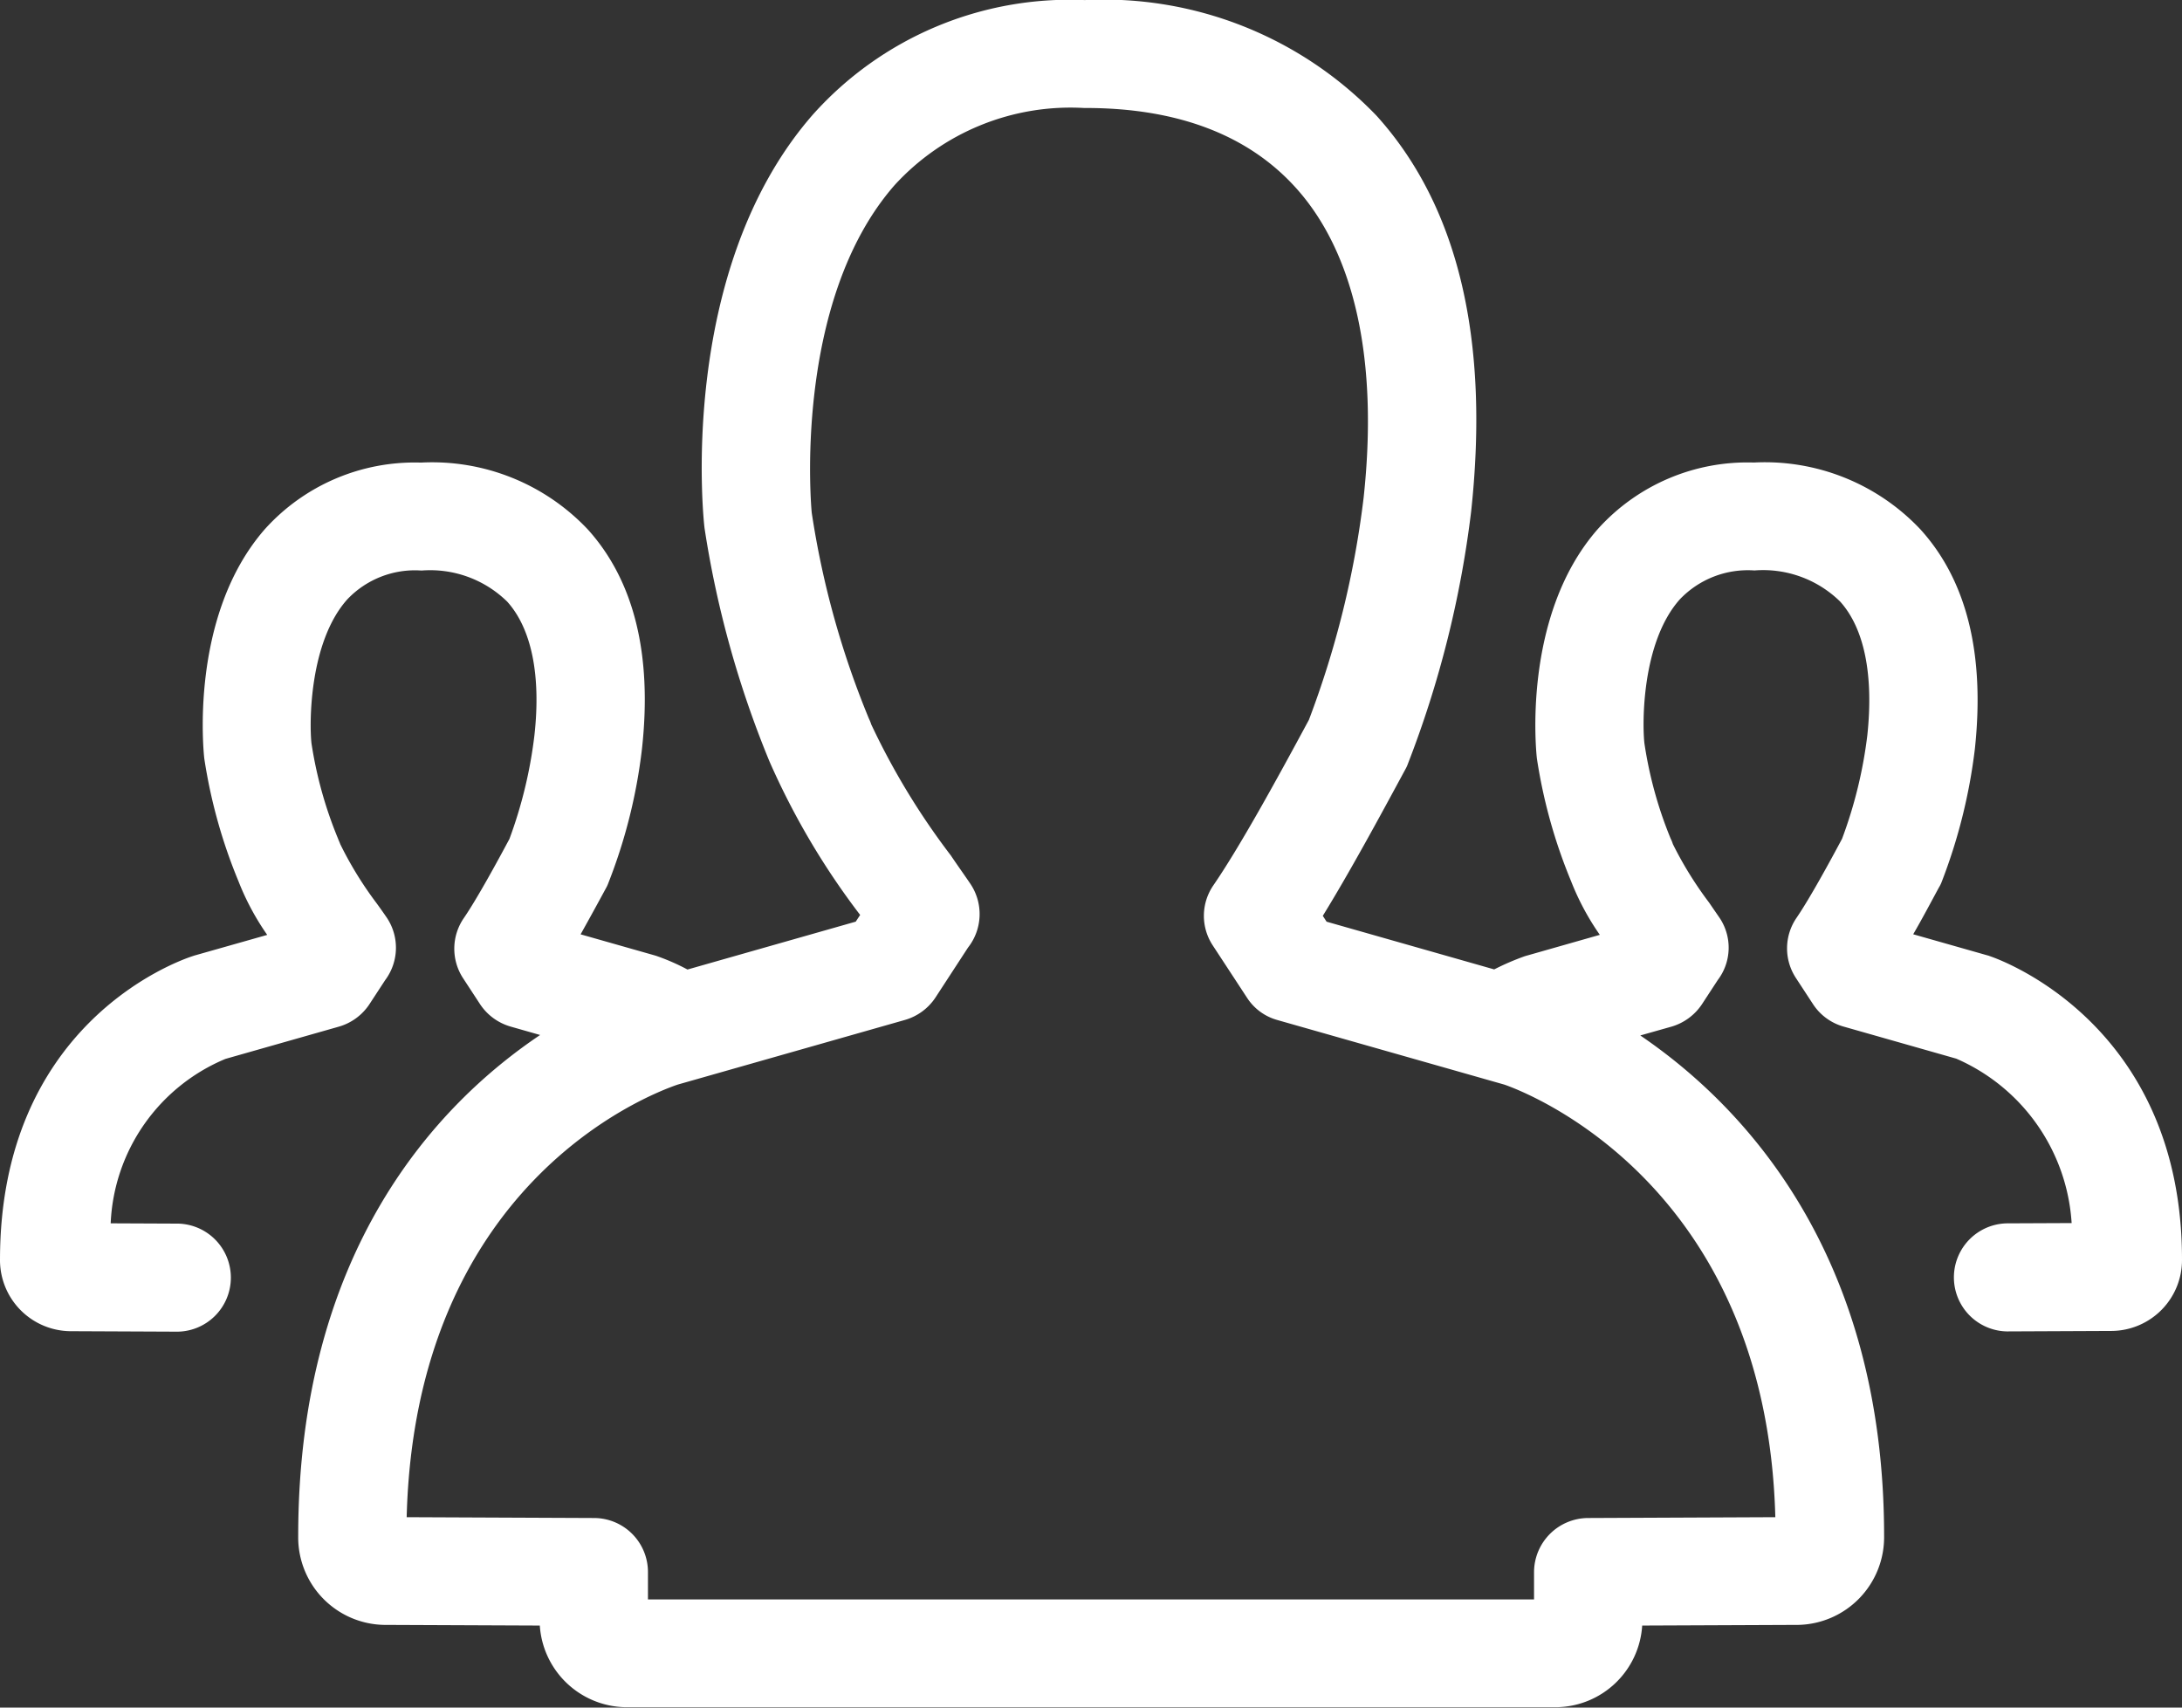 <svg xmlns="http://www.w3.org/2000/svg" width="69" height="54" viewBox="0 0 69 54"><rect x="0" y="0" width="69" height="54" fill="#333333" stroke="none"/><defs><style>.cls-1{fill:#fff;fill-rule:evenodd}</style></defs><path id="_52.svg" data-name="52.svg" class="cls-1" d="M1093.92 834.236a.358.358.0 0 0-.07-.023l-2.35-.668c.28-.482.55-.993.81-1.474a1.087 1.087.0 0 0 .08-.155 17.364 17.364.0 0 0 1.06-4.232c.32-2.986-.25-5.321-1.72-6.941a6.758 6.758.0 0 0-5.27-2.116 6.357 6.357.0 0 0-4.93 2.1c-2.44 2.772-1.94 7.175-1.93 7.258a16.609 16.609.0 0 0 1.08 3.878 8.139 8.139.0 0 0 .91 1.7l-2.29.652c-.03.007-.05.015-.08.023a8.156 8.156.0 0 0-.97.418l-5.3-1.509-.12-.185c.83-1.345 1.77-3.076 2.62-4.65a.972.972.0 0 0 .07-.155 32.946 32.946.0 0 0 2-7.973c.59-5.454-.41-9.668-2.99-12.524a11.96 11.96.0 0 0-9.2-3.659h-.06a10.891 10.891.0 0 0-8.55 3.606c-4.36 4.965-3.46 12.98-3.44 13.1a31.964 31.964.0 0 0 2.05 7.366 23.626 23.626.0 0 0 2.87 4.861l-.14.212-5.32 1.514a6.788 6.788.0 0 0-.96-.422c-.02-.008-.05-.016-.07-.023l-2.35-.668c.27-.482.55-.993.81-1.474a1.014 1.014.0 0 0 .07-.155 16.917 16.917.0 0 0 1.06-4.232c.33-2.986-.25-5.321-1.71-6.941a6.766 6.766.0 0 0-5.28-2.116 6.372 6.372.0 0 0-4.93 2.1c-2.43 2.772-1.93 7.175-1.92 7.258a16.609 16.609.0 0 0 1.08 3.878 8.139 8.139.0 0 0 .91 1.7l-2.3.652-.07.023c-.62.206-6.08 2.233-6.08 9.6a2.249 2.249.0 0 0 2.21 2.257l3.33.015h.01a1.709 1.709.0 1 0 0-3.417l-2.05-.009a5.907 5.907.0 0 1 3.63-5.2l3.58-1.018a1.73 1.73.0 0 0 .97-.708l.5-.765a1.709 1.709.0 0 0 .05-1.977c-.09-.131-.2-.289-.33-.466a11.6 11.6.0 0 1-1.14-1.856c-.02-.059-.05-.117-.07-.174a12.955 12.955.0 0 1-.84-3.014c-.07-.617-.08-3.195 1.13-4.551a2.949 2.949.0 0 1 2.34-.915h.02a3.476 3.476.0 0 1 2.7.985c.77.854 1.07 2.336.86 4.223a14.267 14.267.0 0 1-.79 3.279c-.37.694-1.02 1.887-1.44 2.5a1.706 1.706.0 0 0-.03 1.9l.54.826a1.729 1.729.0 0 0 .97.71l.93.265c-3.25 2.185-7.65 6.811-7.65 15.855a2.767 2.767.0 0 0 2.71 2.8l4.93.021a2.764 2.764.0 0 0 2.72 2.582h29.43a2.755 2.755.0 0 0 2.71-2.582l4.94-.021a2.774 2.774.0 0 0 2.71-2.8c0-8.967-4.47-13.636-7.71-15.84l.99-.28a1.741 1.741.0 0 0 .96-.708l.5-.765a1.693 1.693.0 0 0 .05-1.977c-.09-.131-.2-.289-.32-.466a11.708 11.708.0 0 1-1.15-1.856 1.172 1.172.0 0 0-.07-.174 12.912 12.912.0 0 1-.83-3.014c-.07-.617-.09-3.195 1.12-4.551a2.972 2.972.0 0 1 2.35-.915h.02a3.476 3.476.0 0 1 2.7.985c.77.854 1.06 2.336.86 4.223a14.205 14.205.0 0 1-.8 3.279c-.37.694-1.02 1.887-1.44 2.5a1.706 1.706.0 0 0-.02 1.9l.54.826a1.706 1.706.0 0 0 .96.71l3.57 1.016a6.087 6.087.0 0 1 3.65 5.2l-2.06.009a1.709 1.709.0 0 0 .01 3.417h.01l3.32-.015a2.242 2.242.0 0 0 2.21-2.257C11e2 836.342 1094.17 834.318 1093.92 834.236zm-6.78 17.743-5.92.026a1.717 1.717.0 0 0-1.71 1.709v.866h-28.02v-.866a1.708 1.708.0 0 0-1.7-1.709l-5.93-.026c.27-10.493 7.57-13.338 8.57-13.68l7.18-2.043a1.73 1.73.0 0 0 .97-.708l1.03-1.581a1.714 1.714.0 0 0 .08-2.011c-.17-.253-.39-.558-.62-.9a22.841 22.841.0 0 1-2.52-4.149 1.172 1.172.0 0 0-.07-.174 27.934 27.934.0 0 1-1.81-6.511c-.01-.065-.63-6.657 2.62-10.368a7.538 7.538.0 0 1 5.99-2.439h.05c2.9.0 5.14.85 6.65 2.527 1.87 2.073 2.61 5.486 2.14 9.805a29.8 29.8.0 0 1-1.73 7.019c-1.09 2.026-2.21 4.051-3.02 5.231a1.7 1.7.0 0 0-.02 1.9l1.08 1.649a1.674 1.674.0 0 0 .96.71l7.18 2.043C1079.21 838.519 1086.86 841.393 1087.14 851.979z" transform="translate(-1031 -804)"/></svg>